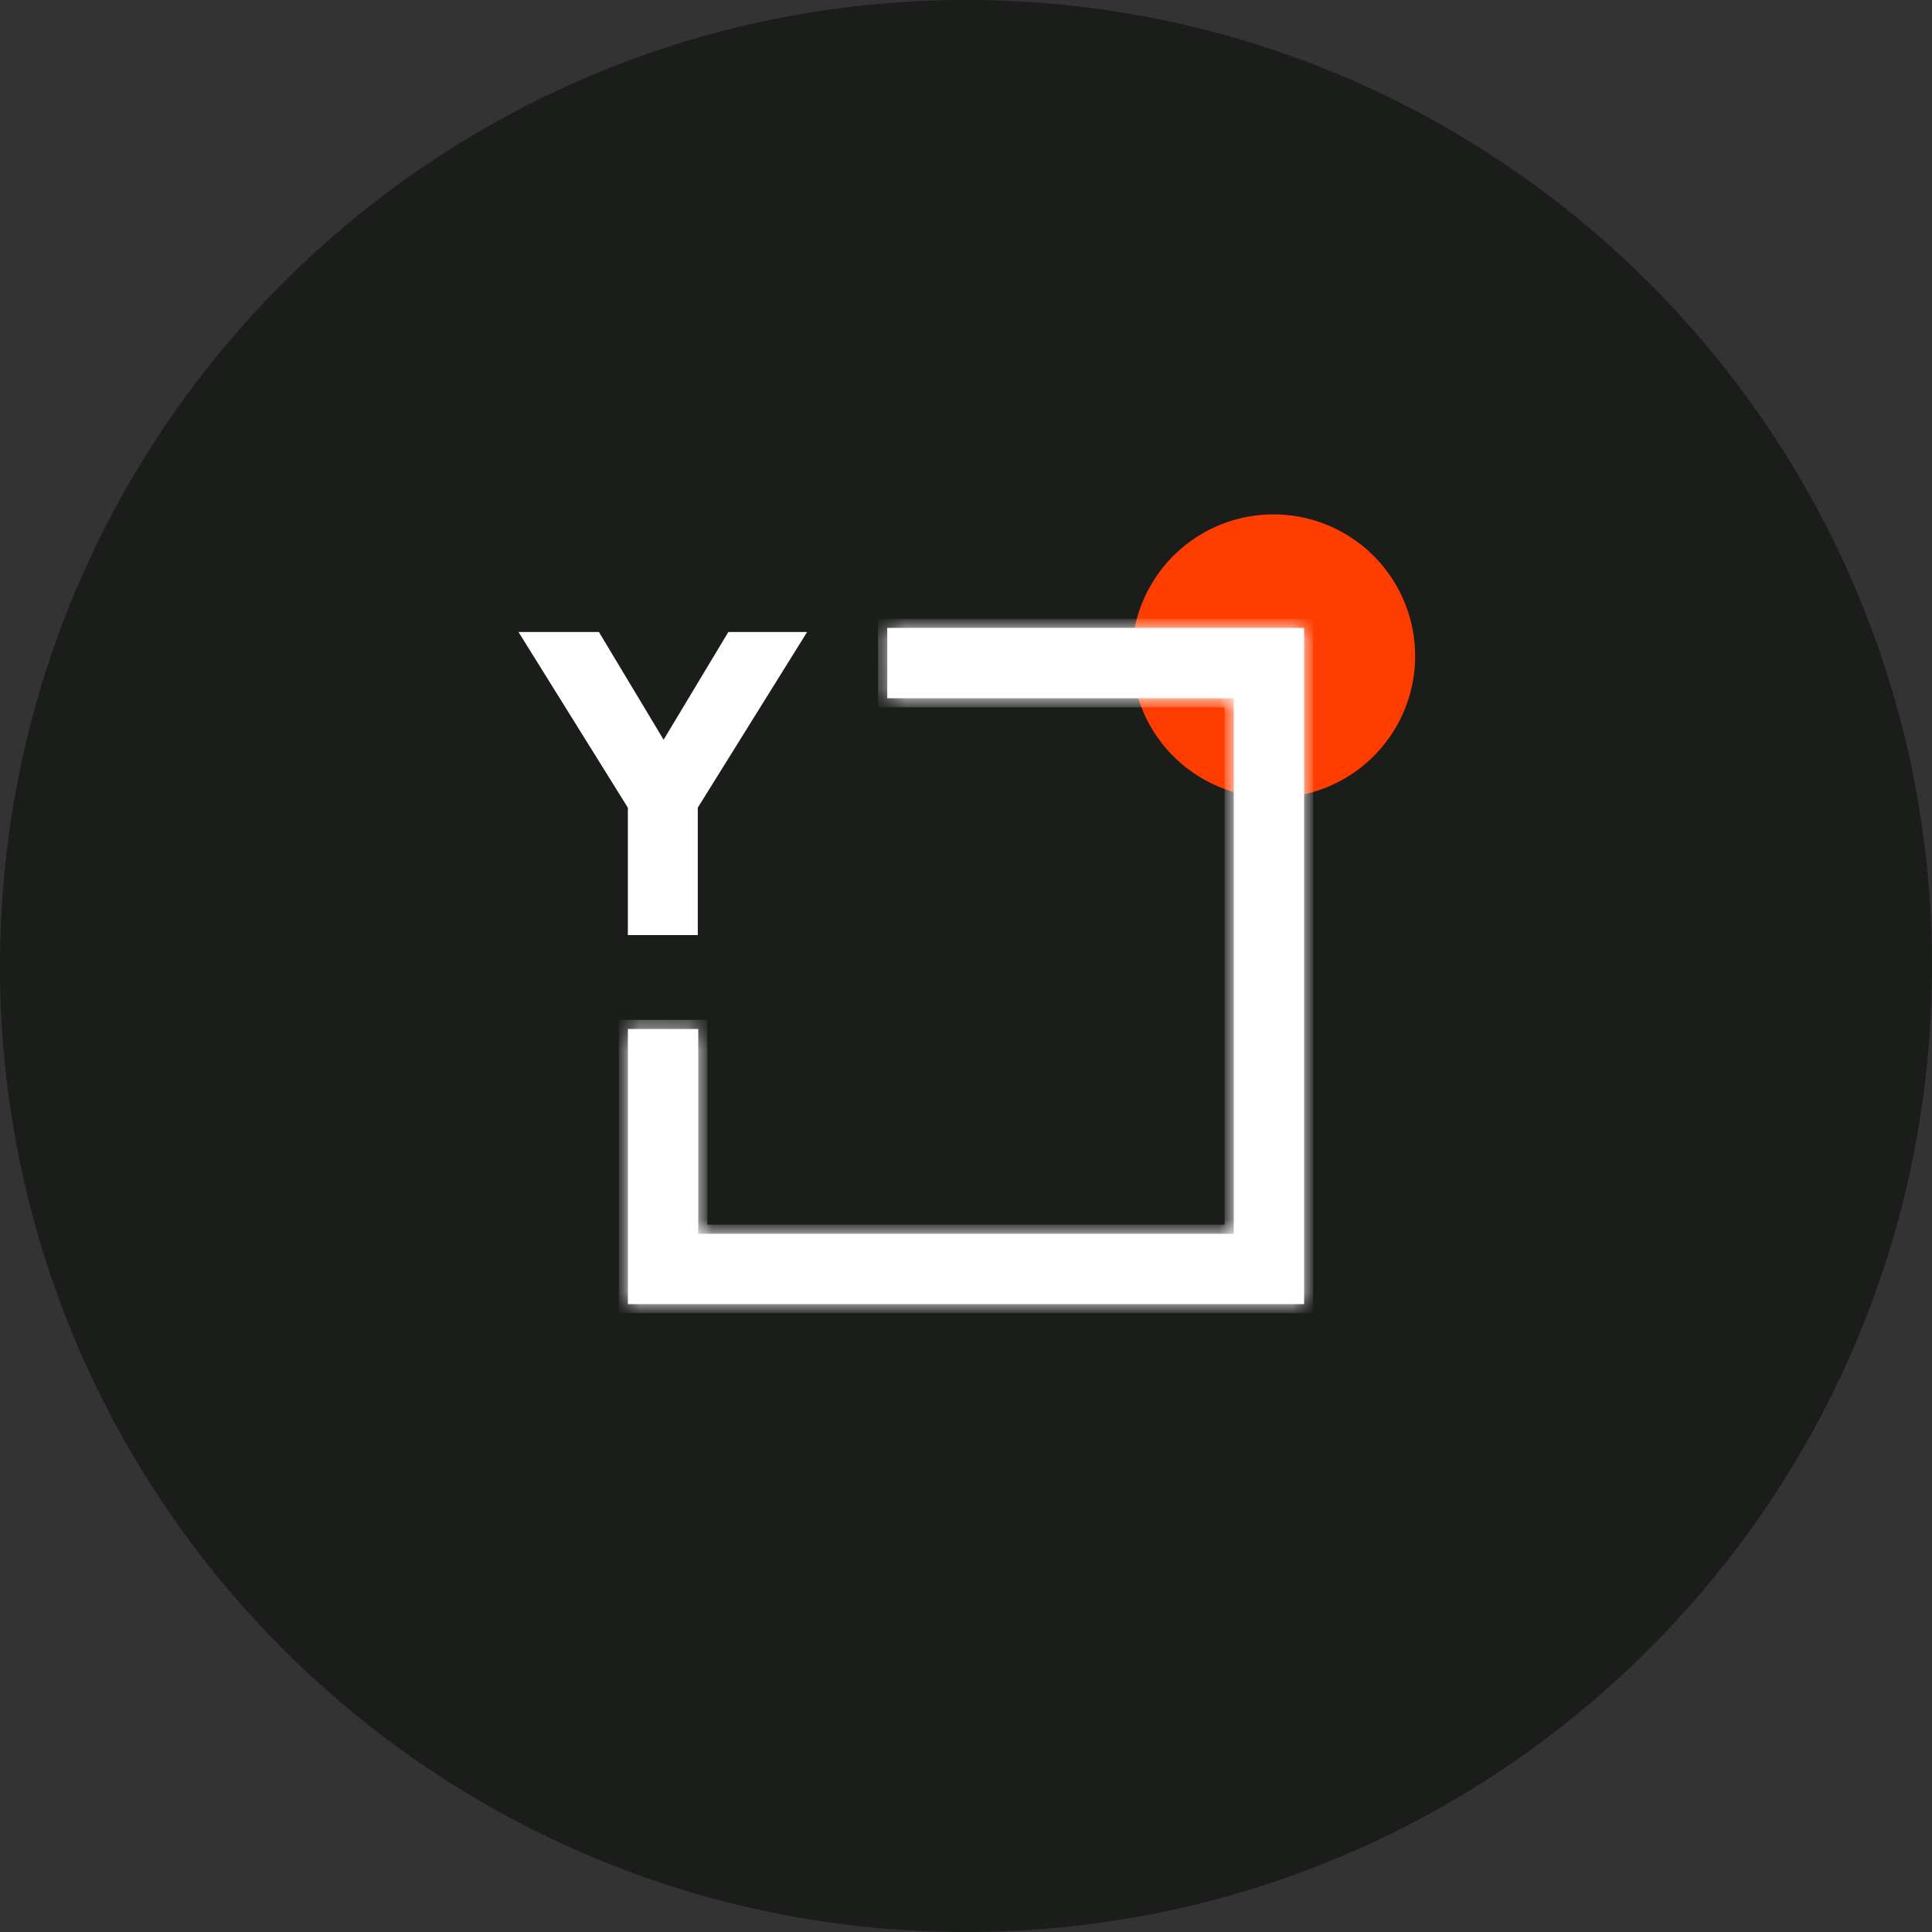 <svg xmlns="http://www.w3.org/2000/svg" width="80" height="80" fill="none"><rect width="100%" height="100%" fill="#333333" stroke="none"/><path fill="#1A1D1A" d="M40 80c22.091 0 40-17.909 40-40S62.091 0 40 0 0 17.909 0 40s17.909 40 40 40z"/><path fill="#FF3D00" d="M58.597 27.165a5.865 5.865 0 1 0-11.73 0 5.865 5.865 0 0 0 11.73 0z"/><path fill="#fff" fill-rule="evenodd" d="M26 42.609V54h28V26H36.739v2.912h14.349v22.176H28.912v-8.479H26z" clip-rule="evenodd"/><mask id="a" width="29" height="29" x="25" y="25" maskUnits="userSpaceOnUse" style="mask-type:luminance"><path fill="#fff" fill-rule="evenodd" d="M26 42.609V54h28V26H36.739v2.912h14.349v22.176H28.912v-8.479H26z" clip-rule="evenodd"/></mask><g mask="url(#a)"><path fill="#fff" d="M26 42.609v-.378h-.378v.378H26zM26 54h-.378v.378H26V54zm28 0v.378h.378V54H54zm0-28h.378v-.378H54V26zm-17.26 0v-.378h-.379V26h.379zm0 2.912h-.379v.378h.379v-.378zm14.348 0h.378v-.378h-.378v.378zm0 22.176v.378h.378v-.378h-.378zm-22.176 0h-.378v.378h.378v-.378zm0-8.479h.378v-.378h-.378v.378zm-3.29 0v8.479h.756v-8.479h-.756zm0 8.479V54h.756v-2.912h-.756zm.378 3.29h2.912v-.757H26v.757zm2.912 0h22.176v-.757H28.912v.757zm22.176 0H54v-.757h-2.912v.757zm3.29-.378v-2.912h-.757V54h.757zm0-2.912V28.912h-.757v22.176h.757zm0-22.176V26h-.757v2.912h.757zM54 25.622h-2.912v.756H54v-.756zm-2.912 0H36.739v.756h14.349v-.756zM36.361 26v2.912h.757V26h-.757zm14.727 2.534H36.739v.756h14.349v-.756zm.378 22.554V28.912h-.757v22.176h.757zm-22.554.378h22.176v-.757H28.912v.757zm-.378-8.857v8.479h.756v-8.479h-.756zm.378-.378H26v.756h2.912v-.756z"/></g><path fill="#fff" d="m24.8 26.17 2.679 4.46 2.68-4.46h3.262l-4.527 7.273v5.277h-2.896v-5.276L21.47 26.17h3.328z"/></svg>